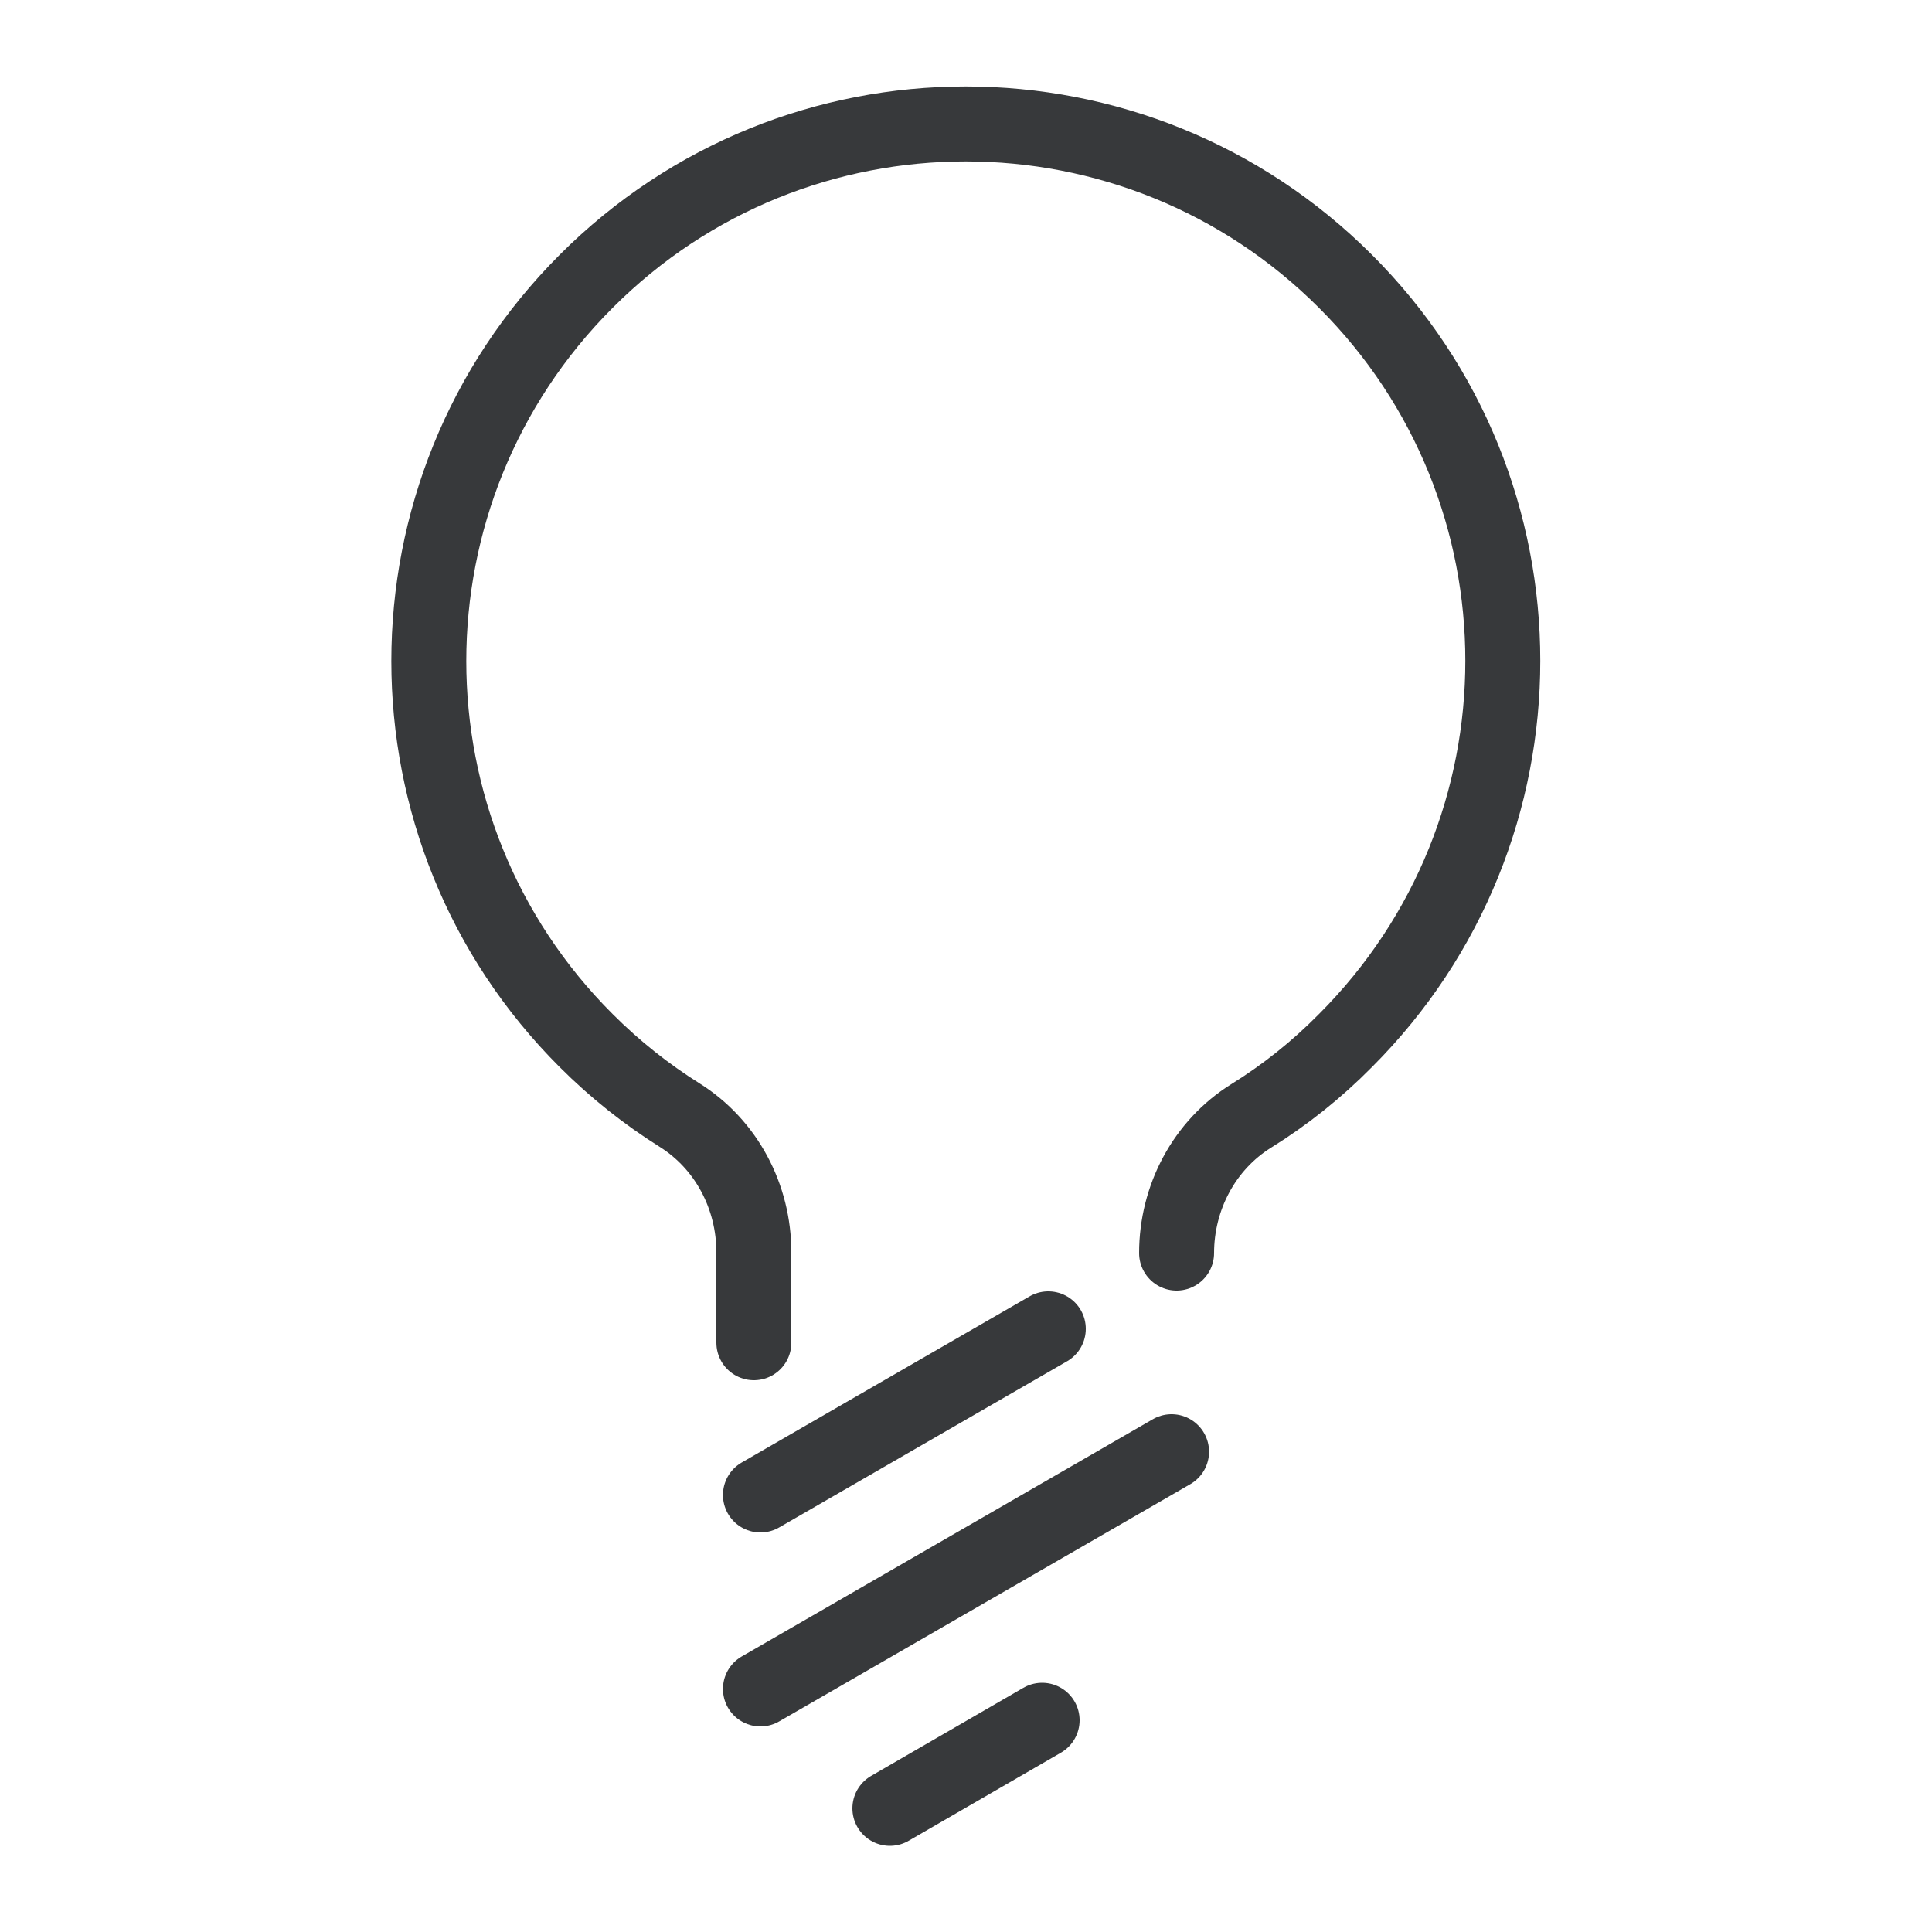 <?xml version="1.0" encoding="UTF-8"?> <svg xmlns="http://www.w3.org/2000/svg" id="Ebene_1" data-name="Ebene 1" viewBox="0 0 50 50"><defs><style> .cls-1 { fill: none; stroke: #37393b; stroke-linecap: round; stroke-miterlimit: 10; stroke-width: 1.94px; } </style></defs><path class="cls-1" d="M30.45,32.43c0-1.43.71-2.79,1.93-3.55.87-.54,1.69-1.19,2.44-1.95,5.43-5.43,5.43-14.23,0-19.65-5.43-5.43-14.23-5.43-19.65,0-5.43,5.43-5.43,14.23,0,19.65.75.75,1.56,1.39,2.42,1.93,1.21.76,1.92,2.11,1.92,3.55v2.34"></path><line class="cls-1" x1="19.68" y1="38.69" x2="27.13" y2="34.39"></line><line class="cls-1" x1="19.68" y1="43.71" x2="30.32" y2="37.57"></line><line class="cls-1" x1="23.03" y1="46.8" x2="26.97" y2="44.52"></line></svg> 